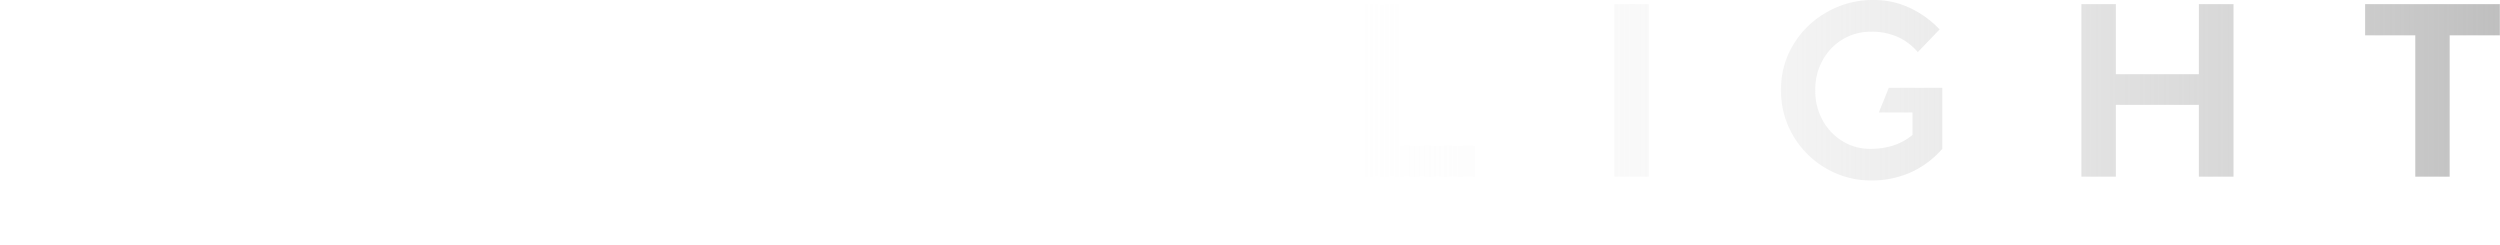 <svg xmlns="http://www.w3.org/2000/svg" xmlns:xlink="http://www.w3.org/1999/xlink" viewBox="0 0 283.02 27.79"><defs><style>.cls-1{fill-rule:evenodd;fill:url(#linear-gradient);}</style><linearGradient id="linear-gradient" y1="13.89" x2="283.02" y2="13.89" gradientUnits="userSpaceOnUse"><stop offset="0.5" stop-color="#fff" stop-opacity="0"/><stop offset="1" stop-color="#bfbfbf"/></linearGradient></defs><g id="Layer_2" data-name="Layer 2"><g id="Layer_1-2" data-name="Layer 1"><path class="cls-1" d="M213.83,9.94h6.06v6.9a10.43,10.43,0,0,1-3.55,2.66,10.83,10.83,0,0,1-4.51.93,10,10,0,0,1-5.09-1.36A10.21,10.21,0,0,1,203,15.36a10,10,0,0,1-1.38-5.16A9.69,9.69,0,0,1,203,5.09a10.2,10.2,0,0,1,3.81-3.71A10.4,10.4,0,0,1,212.12,0a9.44,9.44,0,0,1,4.14.92,11.14,11.14,0,0,1,3.32,2.41L217.11,5.9a6.41,6.41,0,0,0-2.3-1.73,7.2,7.2,0,0,0-3-.58,6.12,6.12,0,0,0-3.18.85,6.28,6.28,0,0,0-2.29,2.37,6.89,6.89,0,0,0-.84,3.41,6.88,6.88,0,0,0,.84,3.4A6.21,6.21,0,0,0,208.62,16a5.85,5.85,0,0,0,3.11.85,8.27,8.27,0,0,0,2.67-.4,6.71,6.71,0,0,0,2.11-1.17V12.73H212.7ZM12.68,9.49h0A15.21,15.21,0,0,0,9.11,8.42,17.25,17.25,0,0,1,6.44,7.8a3.9,3.9,0,0,1-1.53-.87,1.75,1.75,0,0,1-.5-1.26A2.13,2.13,0,0,1,4.7,4.55a2.08,2.08,0,0,1,1.06-.82,5.47,5.47,0,0,1,2.07-.32,5.36,5.36,0,0,1,2,.34,2.55,2.55,0,0,1,1.18.91A2.34,2.34,0,0,1,11.42,6h3.92a5.78,5.78,0,0,0-.84-3.14A5.45,5.45,0,0,0,12,.74,10.22,10.22,0,0,0,7.88,0,10.31,10.31,0,0,0,3.76.72a5.32,5.32,0,0,0-2.45,2A5.33,5.33,0,0,0,.5,5.65a4.49,4.49,0,0,0,1.07,3.1,6.66,6.66,0,0,0,2.61,1.83,22,22,0,0,0,3.61,1.07,17.8,17.8,0,0,1,2.36.64,3.48,3.48,0,0,1,1.43.87,1.85,1.85,0,0,1,.5,1.32,2.43,2.43,0,0,1-.44,1.5,2.62,2.62,0,0,1-1.34.89A7.74,7.74,0,0,1,8,17.16a5.67,5.67,0,0,1-2-.33,3.47,3.47,0,0,1-1.39-.91A2.64,2.64,0,0,1,4,14.58l0-.26a2.28,2.28,0,0,1,0-.26H0a6,6,0,0,0,.85,3.11,6.07,6.07,0,0,0,2.64,2.36A10,10,0,0,0,8,20.45a11.79,11.79,0,0,0,4.23-.7,6,6,0,0,0,2.8-2,5.27,5.27,0,0,0,1-3.22,5,5,0,0,0-.92-3.07A6.2,6.2,0,0,0,12.68,9.49ZM30,4h5.68V20h3.89V4h5.7V.47H30ZM72.16,12.6,76.51,20H72L68.3,13.2H64.61V20h-3.9V.47h8.48a7.57,7.57,0,0,1,3.54.81,6,6,0,0,1,2.44,2.26,6.38,6.38,0,0,1,.88,3.36,6.34,6.34,0,0,1-.48,2.48,5.67,5.67,0,0,1-1.36,2A6.11,6.11,0,0,1,72.16,12.6Zm0-5.7a2.76,2.76,0,0,0-.42-1.48A2.93,2.93,0,0,0,70.6,4.34,3.18,3.18,0,0,0,69,4H64.61v6h4.44a3.2,3.2,0,0,0,1.57-.38,2.85,2.85,0,0,0,1.12-1.06h0A3,3,0,0,0,72.15,6.9ZM102.28.46,110.35,20h-4.13l-1.45-3.58H96.08L94.63,20H90.51L98.59.46h3.69Zm1.18,12.71L100.55,6l-.1-.52h0L100.3,6l-2.91,7.16h6.07ZM158.4.47h-3.9V20H167V16.5H158.4ZM182.75,20h3.91V.47h-3.91Zm66.18-11.6h-9.4V.47h-3.9V20h3.9V11.87h9.4V20h3.92V.47h-3.92ZM267.75.47V4h5.68V20h3.89V4H283V.47ZM125.22,27.79h4.11L140.41.47H136.3ZM128,10.45,123.9.46h-4.11l6.21,15Z"/></g></g></svg>